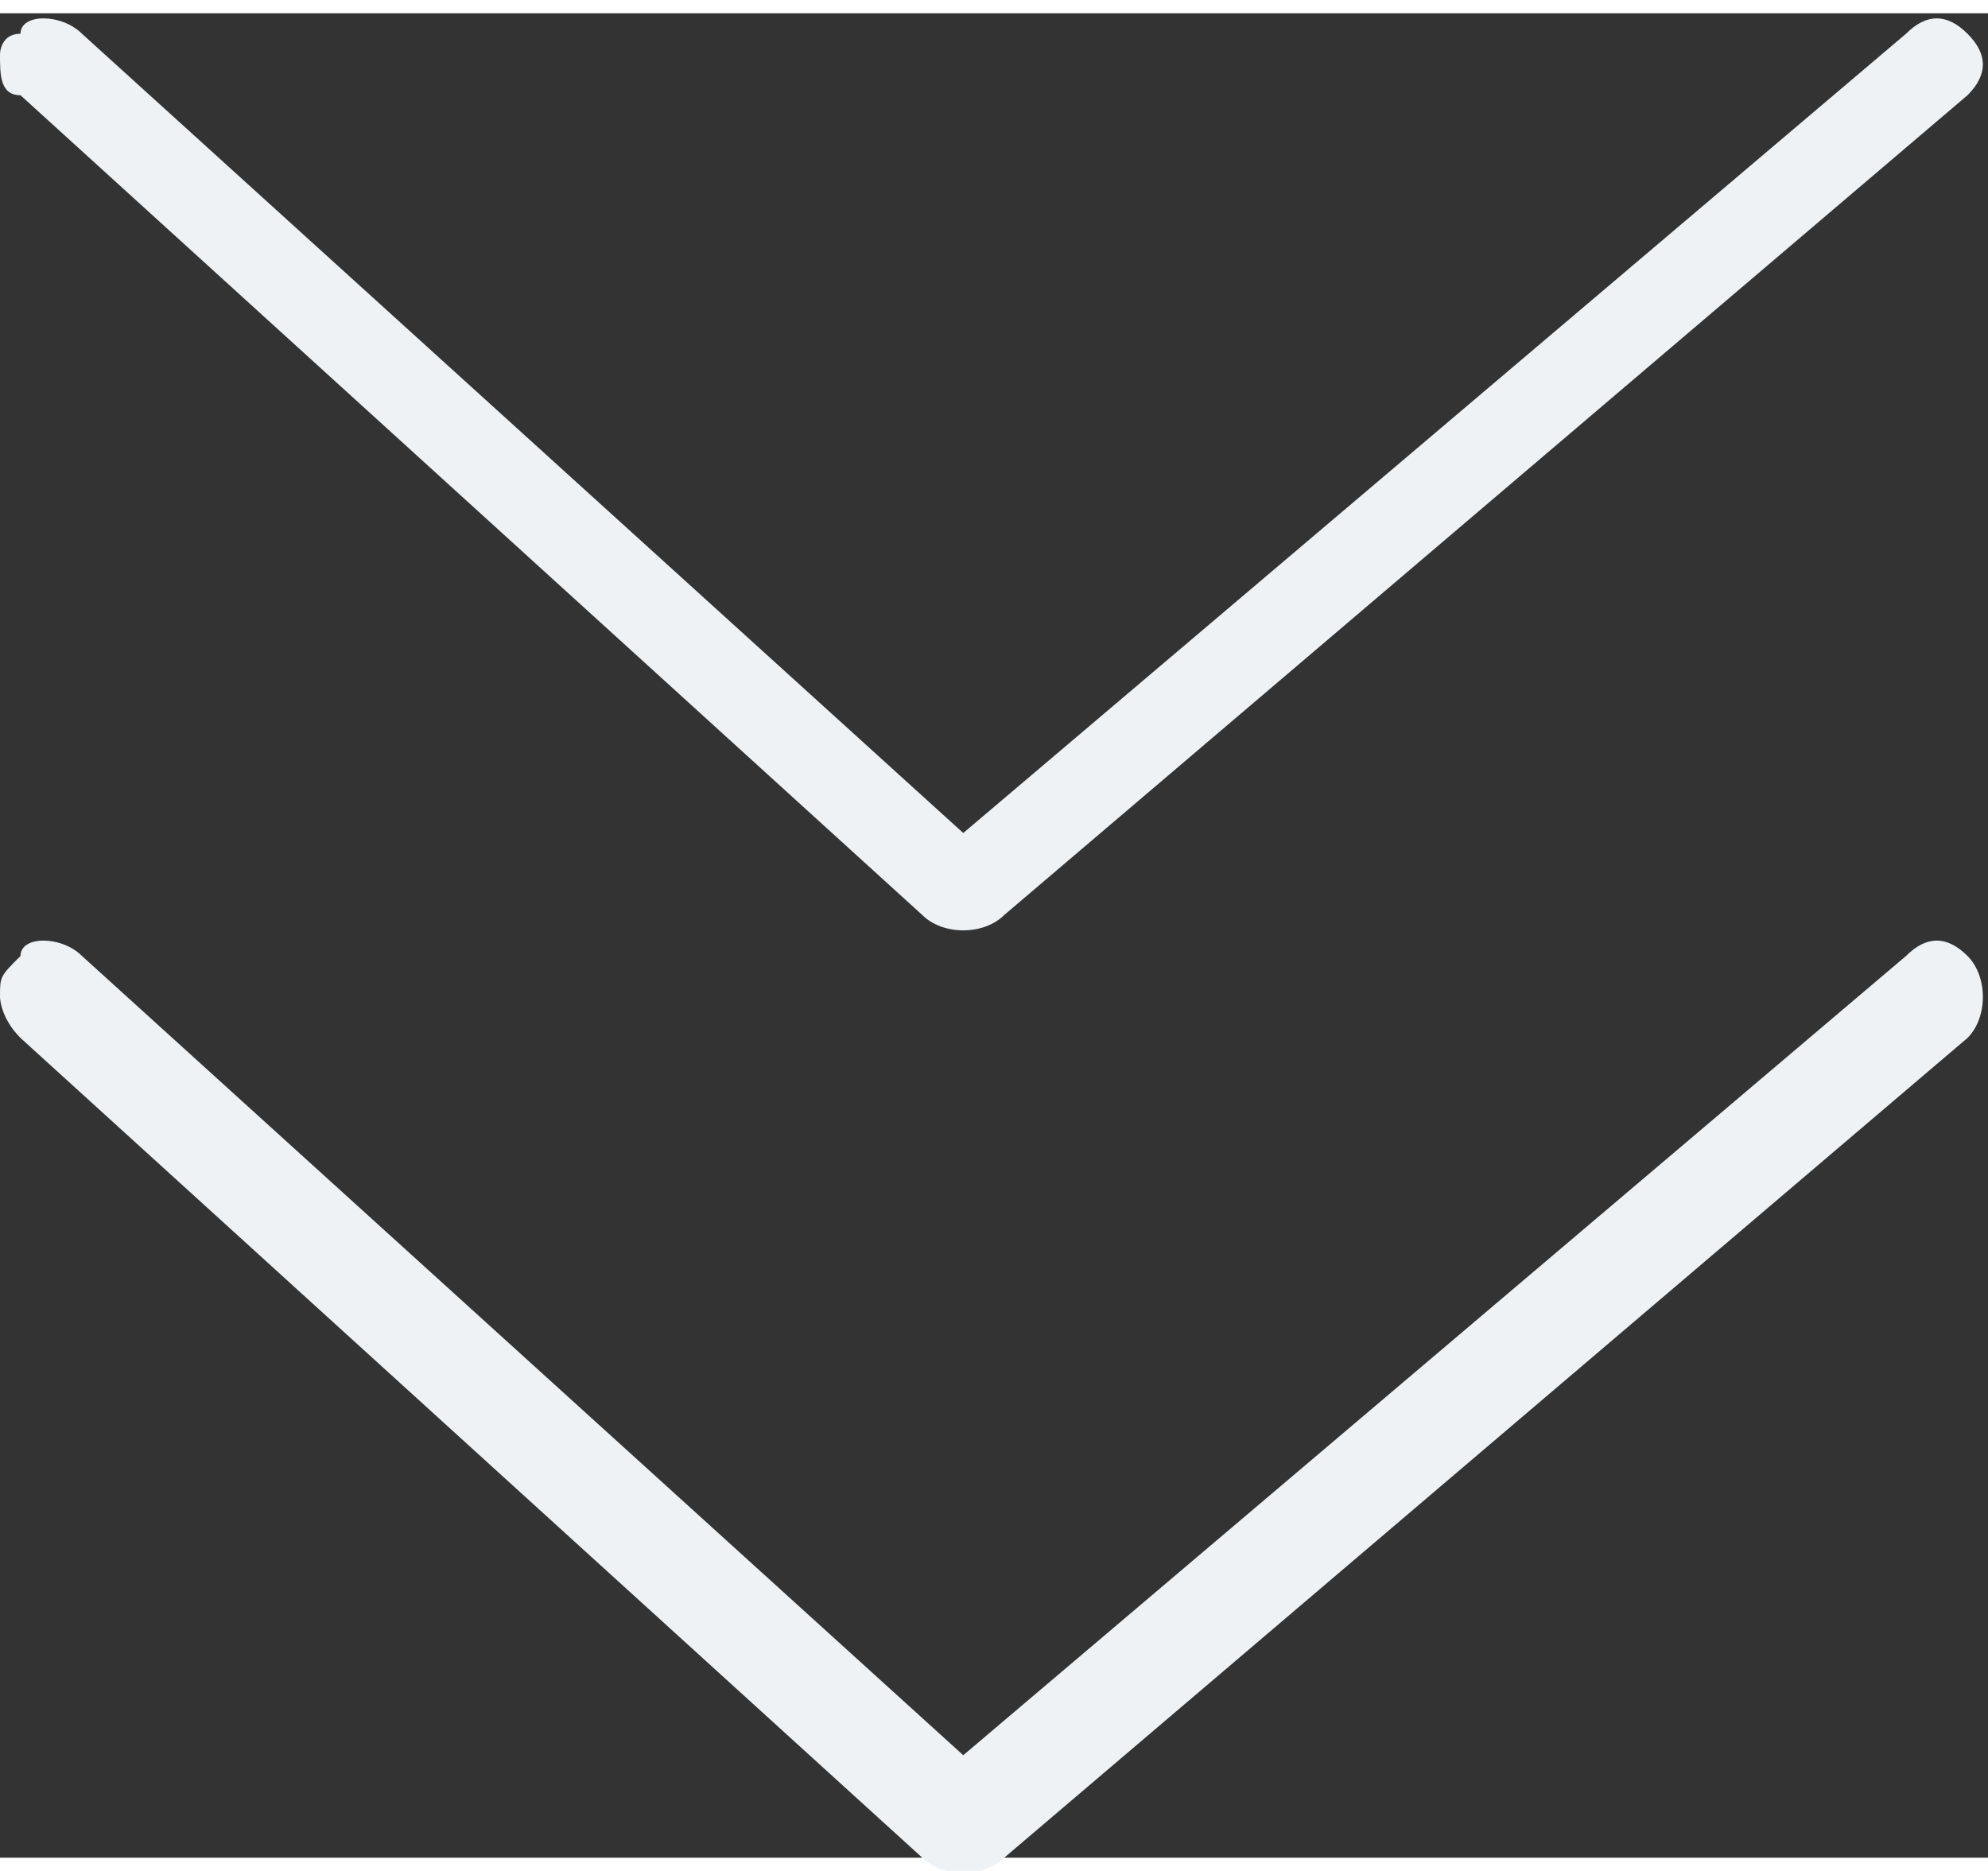 <?xml version="1.0" encoding="UTF-8"?> <svg xmlns="http://www.w3.org/2000/svg" xmlns:xlink="http://www.w3.org/1999/xlink" xmlns:xodm="http://www.corel.com/coreldraw/odm/2003" xml:space="preserve" width="68px" height="64px" version="1.1" style="shape-rendering:geometricPrecision; text-rendering:geometricPrecision; image-rendering:optimizeQuality; fill-rule:evenodd; clip-rule:evenodd" viewBox="0 0 0.97 0.9"><rect x="0" y="0" width="0.97" height="0.9" fill="#333333" stroke="none"/> <defs> <style type="text/css"> .fil0 {fill:#EEF2F5;fill-rule:nonzero} </style> </defs> <g id="Слой_x0020_1">  <path class="fil0" d="M0 0.48c0,-0.01 0,-0.01 0.01,-0.02 0,-0.01 0.02,-0.01 0.03,0l0.43 0.39 0.46 -0.39c0.01,-0.01 0.02,-0.01 0.03,0 0.01,0.01 0.01,0.03 0,0.04l-0.47 0.4c-0.01,0.01 -0.03,0.01 -0.04,0l-0.44 -0.4c-0.01,-0.01 -0.01,-0.02 -0.01,-0.02z"></path> <path class="fil0" d="M0 0.02c0,0 0,-0.01 0.01,-0.01 0,-0.01 0.02,-0.01 0.03,0l0.43 0.39 0.46 -0.39c0.01,-0.01 0.02,-0.01 0.03,0 0.01,0.01 0.01,0.02 0,0.03l-0.47 0.4c-0.01,0.01 -0.03,0.01 -0.04,0l-0.44 -0.4c-0.01,0 -0.01,-0.01 -0.01,-0.02z"></path> </g> </svg> 